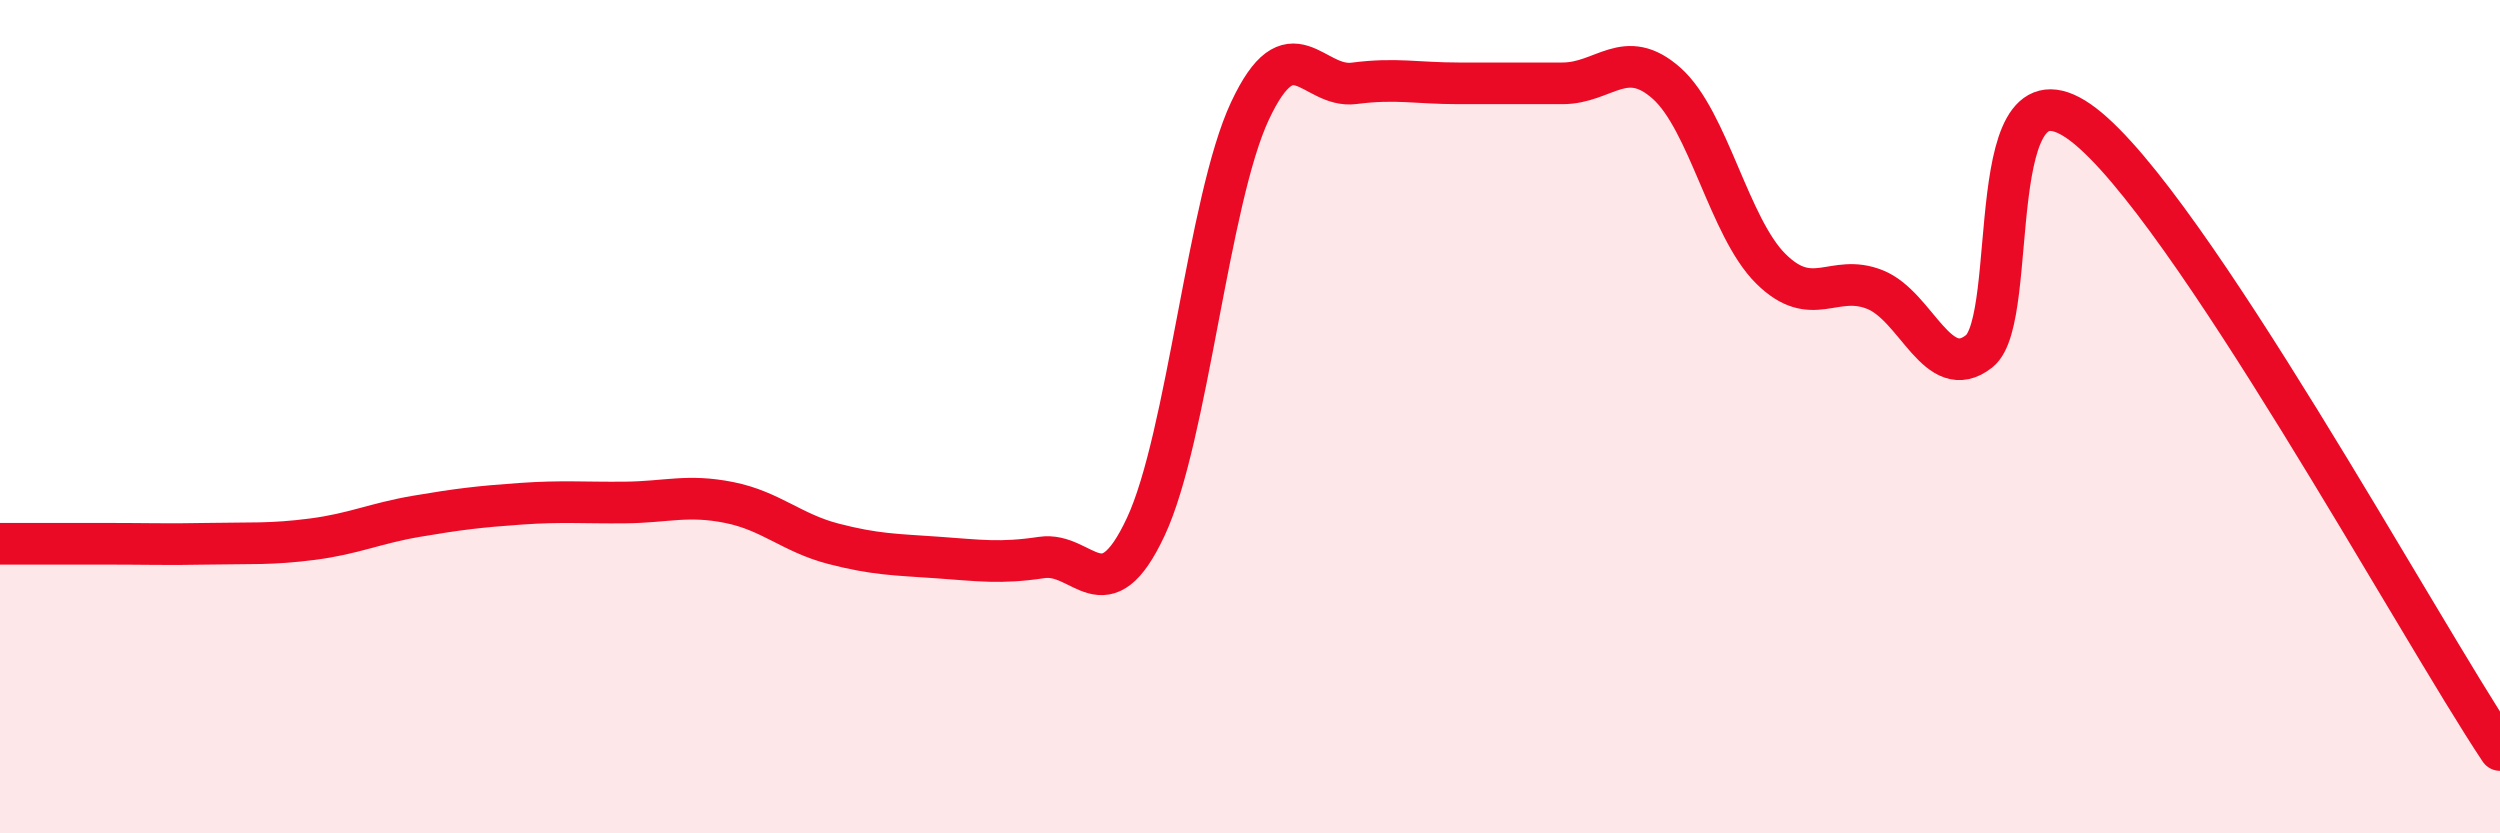
    <svg width="60" height="20" viewBox="0 0 60 20" xmlns="http://www.w3.org/2000/svg">
      <path
        d="M 0,13.05 C 0.5,13.05 1.5,13.05 2.5,13.05 C 3.5,13.05 4,13.07 5,13.05 C 6,13.03 6.5,13.07 7.5,12.94 C 8.5,12.81 9,12.56 10,12.39 C 11,12.22 11.5,12.16 12.5,12.09 C 13.5,12.02 14,12.07 15,12.06 C 16,12.05 16.5,11.86 17.5,12.06 C 18.5,12.26 19,12.79 20,13.05 C 21,13.31 21.5,13.31 22.5,13.38 C 23.5,13.45 24,13.53 25,13.38 C 26,13.23 26.5,14.78 27.5,12.64 C 28.5,10.5 29,4.79 30,2.66 C 31,0.53 31.5,2.13 32.5,2 C 33.5,1.87 34,2 35,2 C 36,2 36.5,2 37.5,2 C 38.5,2 39,1.11 40,2 C 41,2.89 41.5,5.46 42.5,6.45 C 43.5,7.44 44,6.55 45,6.95 C 46,7.35 46.5,9.22 47.5,8.43 C 48.5,7.64 47.5,1.08 50,2.99 C 52.5,4.9 58,15 60,18L60 20L0 20Z"
        fill="#EB0A25"
        opacity="0.1"
        stroke-linecap="round"
        stroke-linejoin="round"
      />
      <path
        d="M 0,13.05 C 0.5,13.05 1.5,13.05 2.5,13.05 C 3.5,13.05 4,13.07 5,13.05 C 6,13.03 6.5,13.07 7.5,12.94 C 8.5,12.81 9,12.56 10,12.39 C 11,12.22 11.5,12.16 12.5,12.09 C 13.5,12.02 14,12.07 15,12.06 C 16,12.05 16.5,11.86 17.5,12.06 C 18.5,12.26 19,12.79 20,13.05 C 21,13.31 21.5,13.31 22.5,13.38 C 23.5,13.45 24,13.53 25,13.38 C 26,13.23 26.5,14.78 27.5,12.64 C 28.5,10.5 29,4.79 30,2.66 C 31,0.53 31.5,2.13 32.5,2 C 33.5,1.87 34,2 35,2 C 36,2 36.5,2 37.5,2 C 38.5,2 39,1.11 40,2 C 41,2.89 41.5,5.46 42.5,6.45 C 43.5,7.44 44,6.55 45,6.95 C 46,7.35 46.5,9.22 47.5,8.43 C 48.5,7.64 47.5,1.08 50,2.99 C 52.5,4.9 58,15 60,18"
        stroke="#EB0A25"
        stroke-width="1"
        fill="none"
        stroke-linecap="round"
        stroke-linejoin="round"
      />
    </svg>
  
